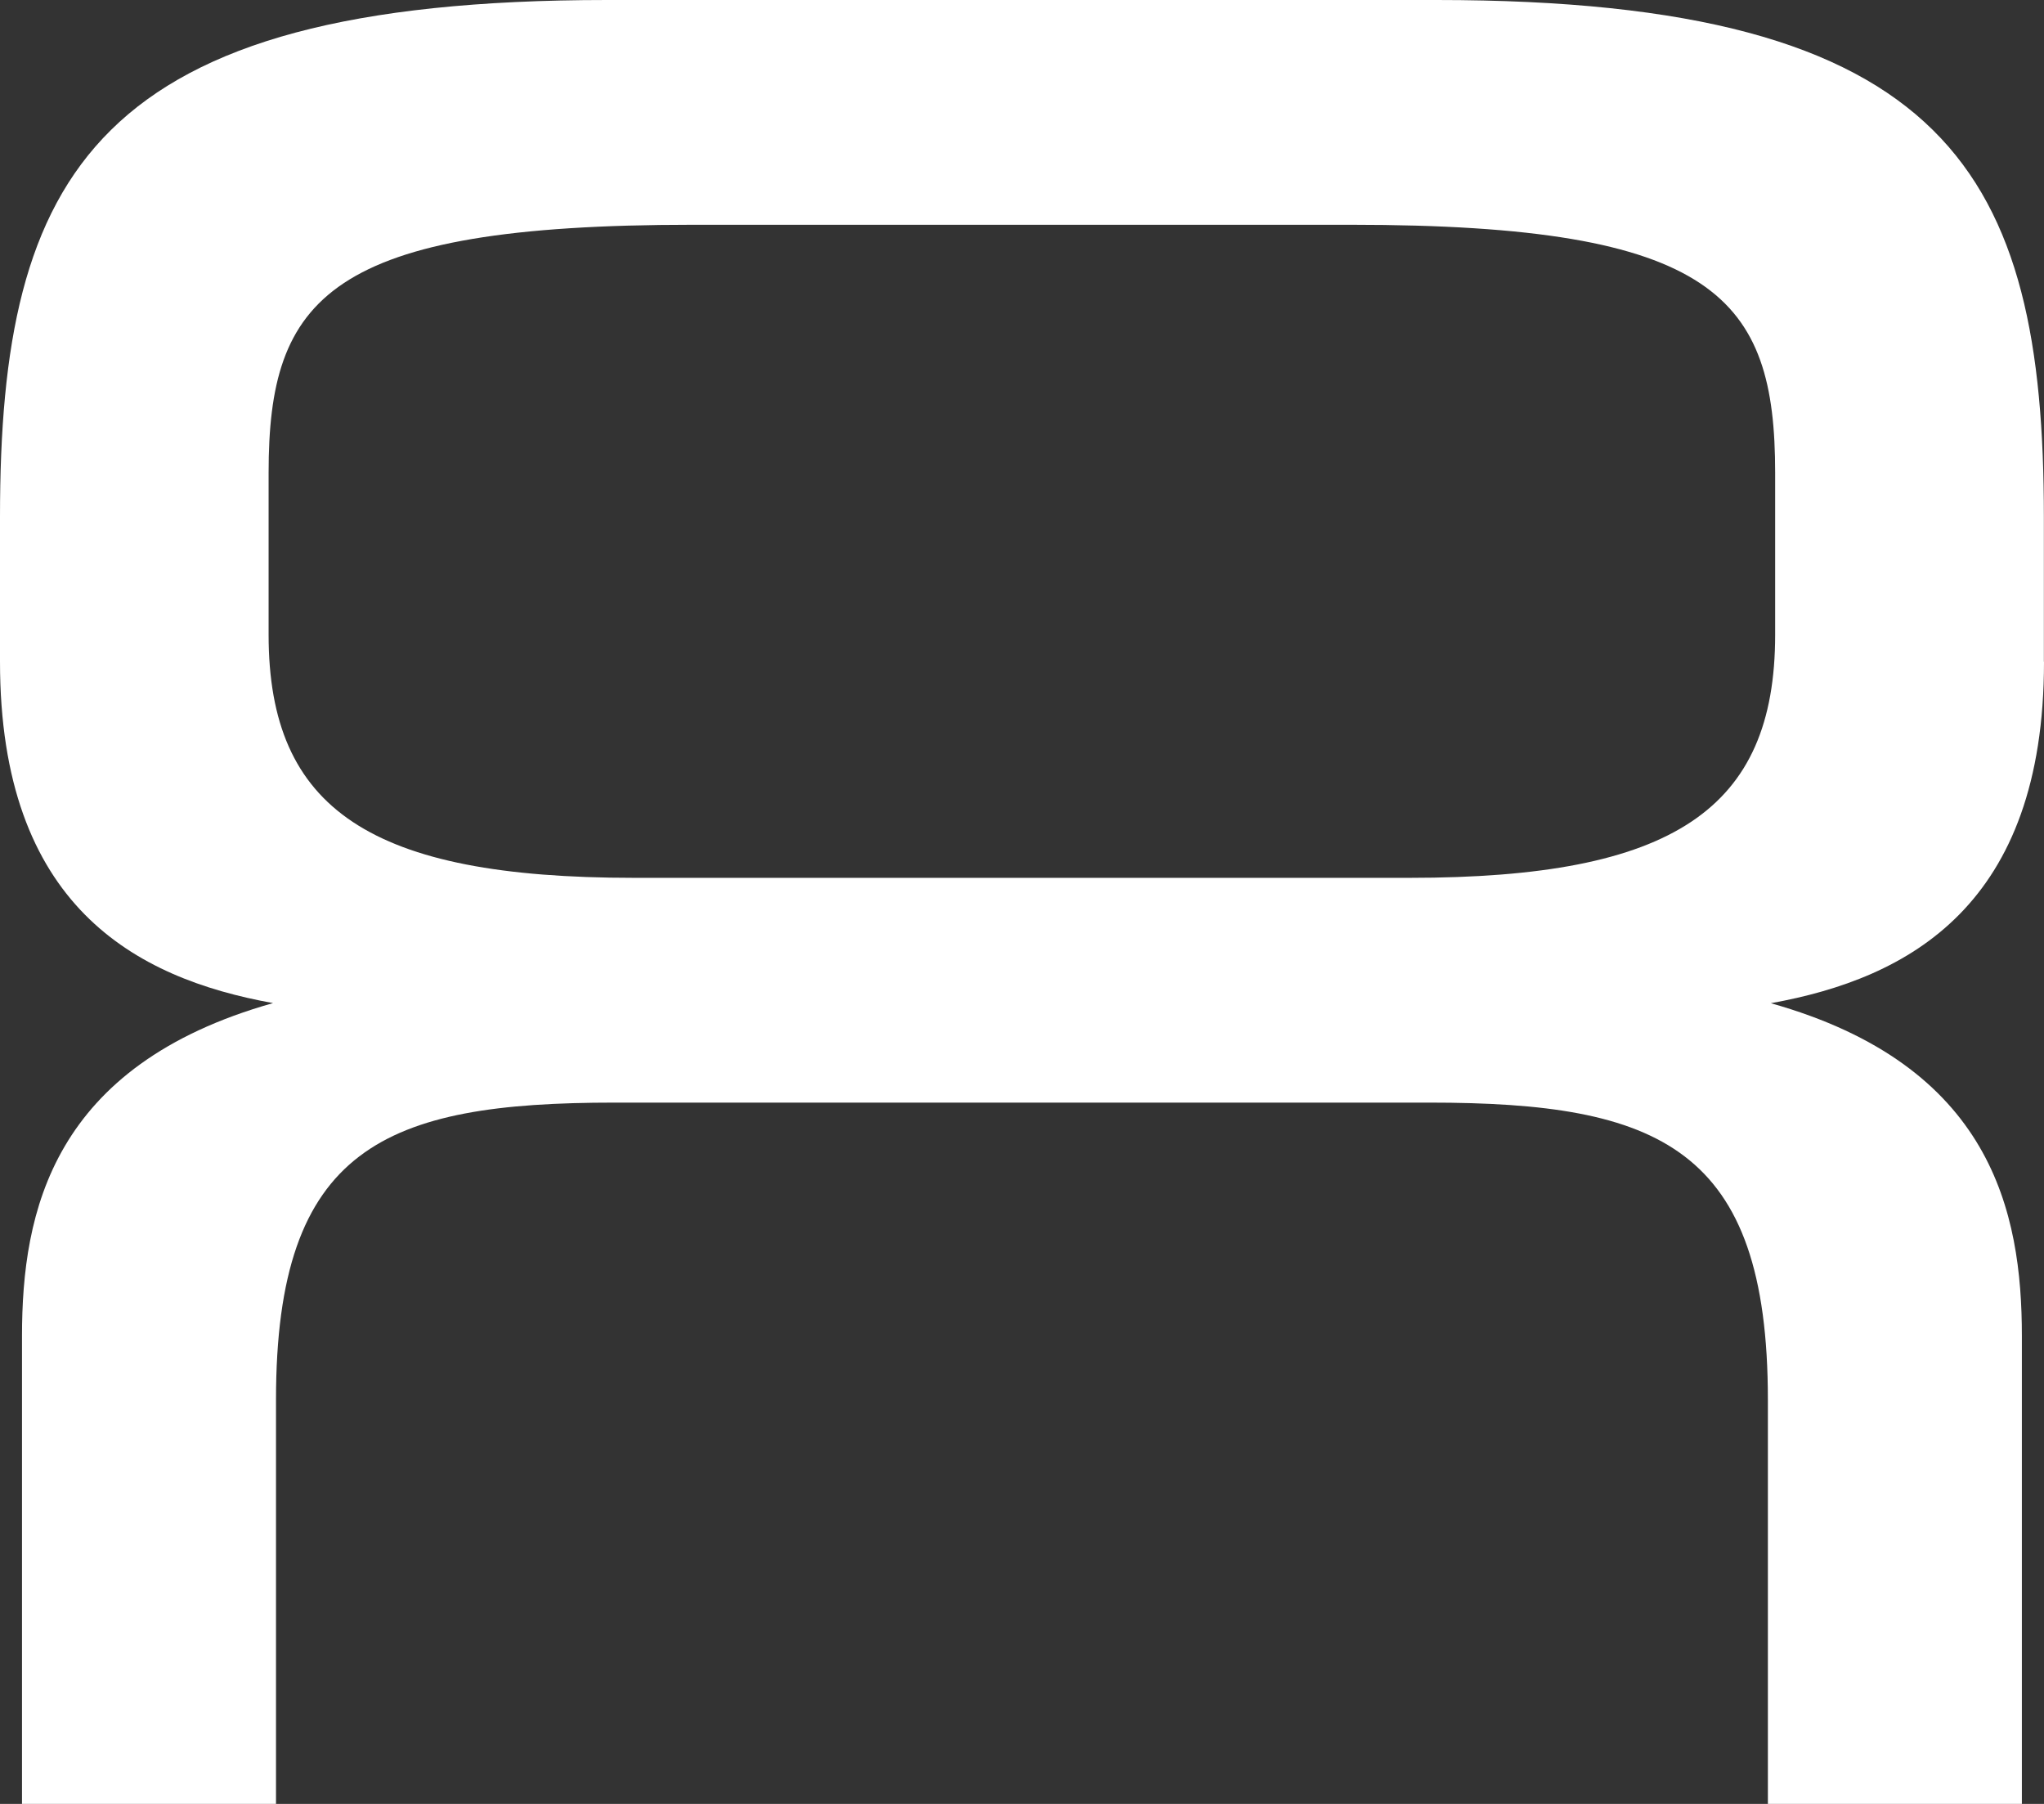 <?xml version="1.0" encoding="utf-8"?>
<svg xmlns="http://www.w3.org/2000/svg" fill="none" height="100%" overflow="visible" preserveAspectRatio="none" style="display: block;" viewBox="0 0 34 30" width="100%">
<rect x="0" y="0" width="34" height="30" fill="#333333" stroke="none"/>
<path clip-rule="evenodd" d="M33.998 11.004V8.598C33.998 2.896 32.436 0 23.898 0H10.098C1.56 0 0 2.896 0 8.598V11.004C0 15.055 2.241 16.268 4.542 16.682C0.868 17.718 0.366 20.153 0.366 22.219V30H4.591V23.278C4.591 19.076 6.408 18.337 10.222 18.337H23.776C27.592 18.337 29.407 19.076 29.407 23.278V30H33.632V22.219C33.632 20.153 33.13 17.718 29.456 16.684C31.757 16.27 34 15.057 34 11.006L33.998 11.004ZM29.528 10.556C29.528 13.465 27.825 14.599 23.448 14.599H10.546C6.172 14.599 4.468 13.465 4.468 10.556V7.863C4.468 4.953 5.449 3.738 11.525 3.738H22.471C28.547 3.738 29.528 4.955 29.528 7.863V10.556Z" fill="white" fill-rule="evenodd" id="Vector"/>
</svg>